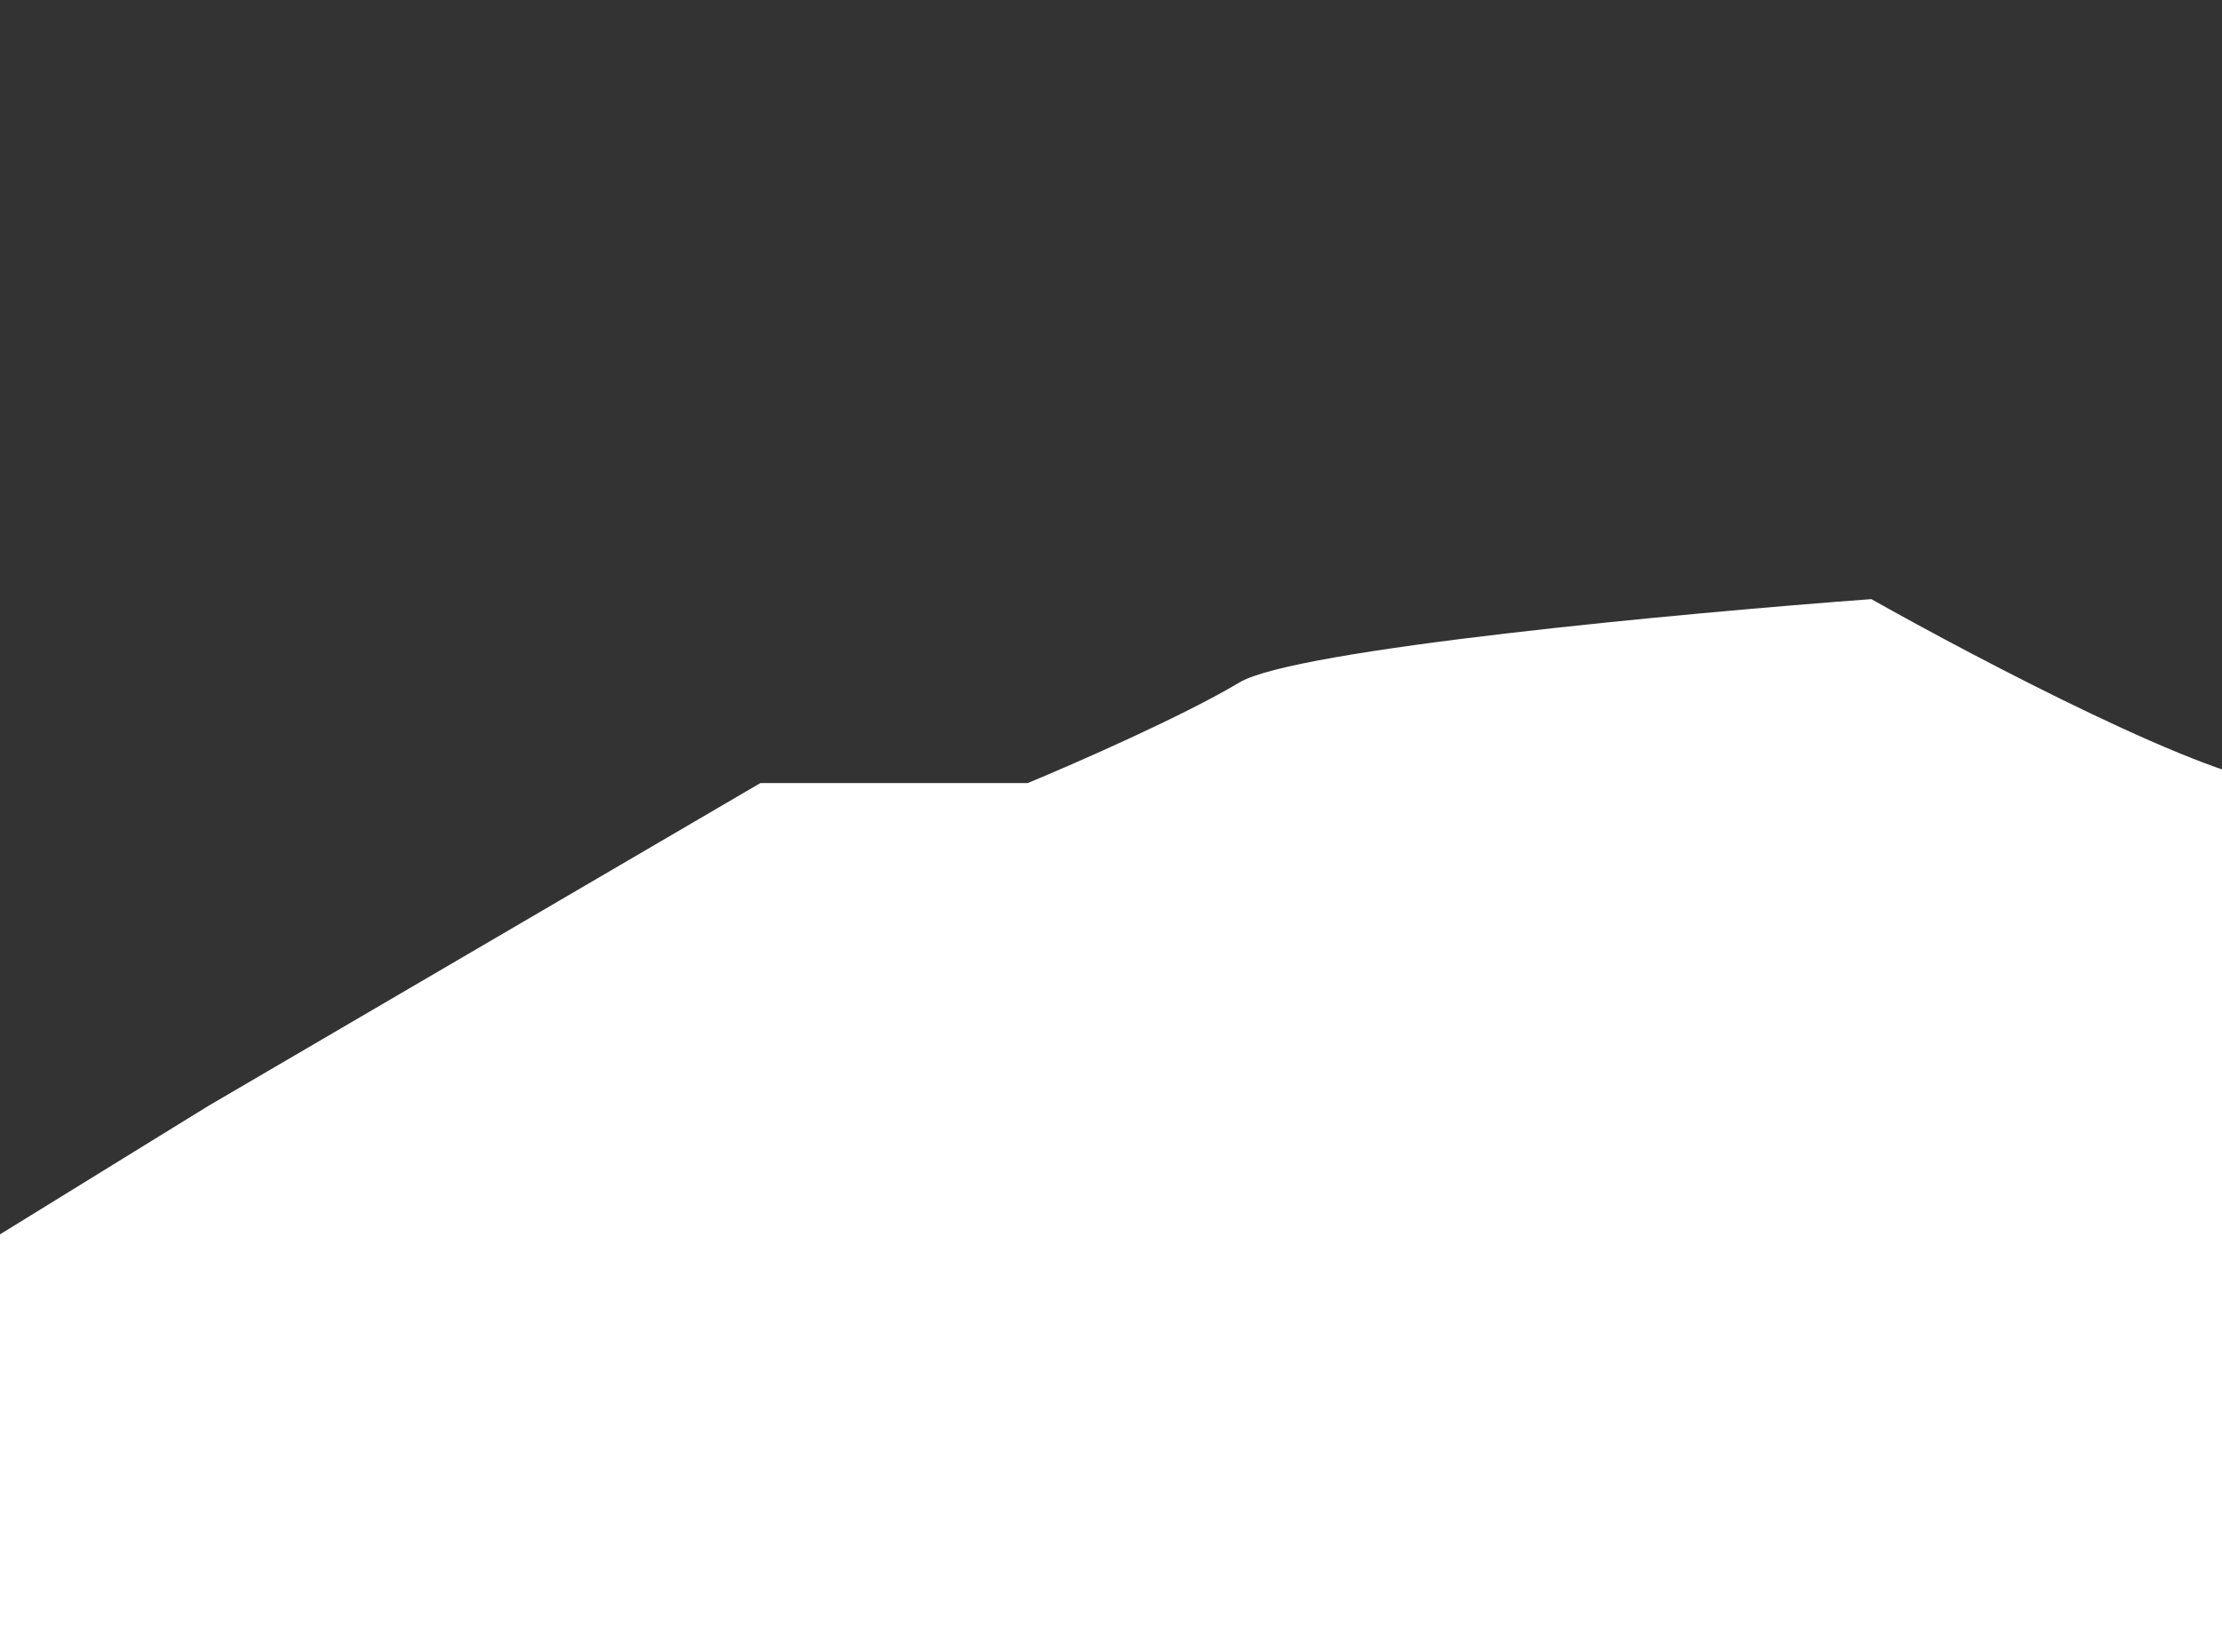 <svg width="320" height="238" viewBox="0 0 320 238" fill="none" xmlns="http://www.w3.org/2000/svg">
    <rect x="0" y="0" width="320" height="238" fill="#333333" stroke="none"/>
    <path d="m109.5 112.796-79.5 46.5-30 18.5V238h1923V55.796l-18-16c-42.67-17-131.2-53.8-144-65-16-14-32.5-55-41-63s-16 12.5-26 26.5-8.5 18-16.5 18h-18c-6.17 6.834-22.1 22.9-36.5 32.5-14.4 9.6-18.33 13.667-18.5 14.5l-12 36.5c-9.5 0-35-3.3-61-16.5-32.5-16.5-16-20-30.5-20h-24c-5.5-4.833-18.5-14.5-26.5-14.5s-15.67 9.667-18.5 14.5l-20 20c-7.5-6.666-24.9-22.9-34.5-34.5-12-14.5-10.5 14.5-28.5 14.5h-73c-12 4-14.5 18-51 36.5-16.5 0-30 16-71 16H971.5c-10 0-34.5 12.5-50.5 12.5s-51 18-109.5 18c-22 0-24.5 0-67-18-18 0-18.5-12.5-30.5-12.5s-24.5-16-91.5 0c-26-10-43.167-14.833-48.5-16h-91.5l-14 28.5c-19.667 10-68.7 32.9-107.5 44.5h-32.5c-9.6 0-43.333-17.667-59-26.5-27 2-83 7.2-91 12s-23.667 11.667-30.5 14.5h-38.5z" fill="#fff"/>
</svg>
